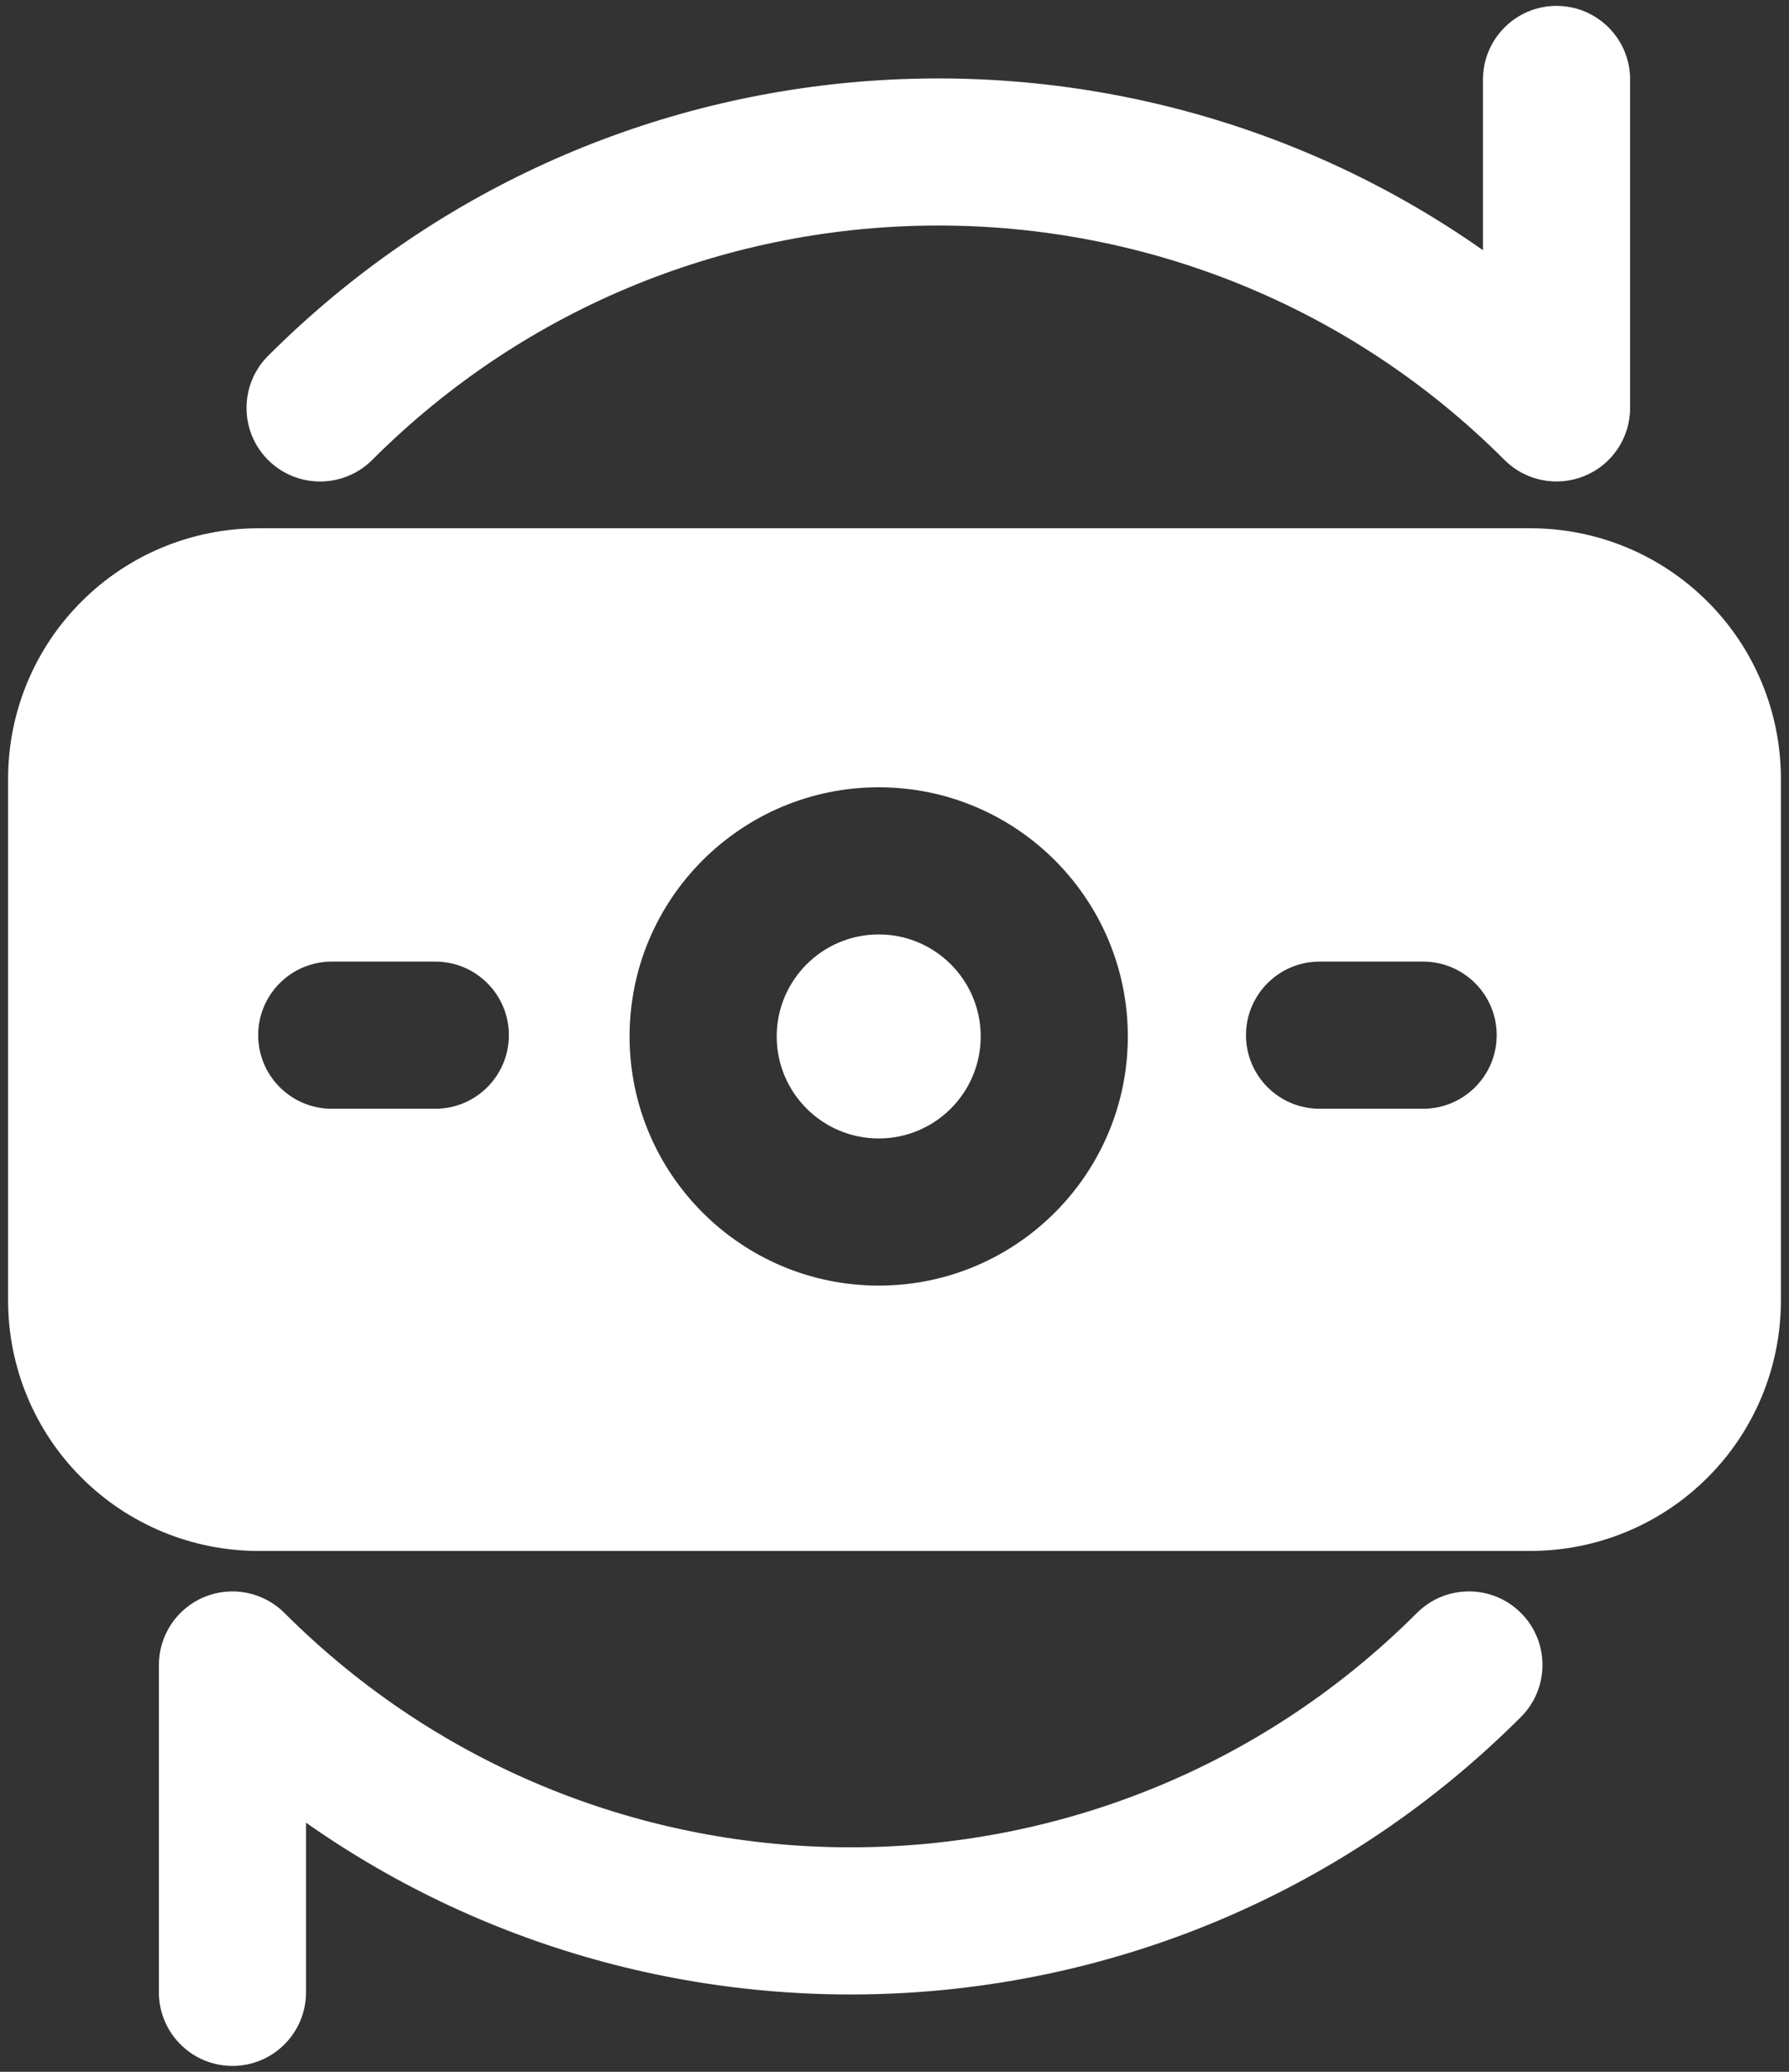 <svg width="38" height="44" viewBox="0 0 38 44" fill="none" xmlns="http://www.w3.org/2000/svg">
<rect x="0" y="0" width="38" height="44" fill="#333333" stroke="none"/>
<path fill-rule="evenodd" clip-rule="evenodd" d="M32.509 32.938H5.491C4.08 32.938 2.727 32.377 1.73 31.38C0.731 30.383 0.172 29.03 0.172 27.619V16.538C0.172 15.127 0.731 13.773 1.73 12.777C2.727 11.778 4.08 11.219 5.491 11.219H32.509C33.92 11.219 35.273 11.778 36.27 12.777C37.269 13.773 37.828 15.127 37.828 16.538V27.619C37.828 29.03 37.269 30.383 36.27 31.38C35.273 32.377 33.92 32.938 32.509 32.938ZM18.666 16.72C15.745 16.72 13.373 19.091 13.373 22.011C13.373 24.931 15.745 27.303 18.666 27.303C21.586 27.303 23.956 24.931 23.956 22.011C23.956 19.091 21.586 16.72 18.666 16.72ZM18.666 19.845C19.861 19.845 20.831 20.816 20.831 22.011C20.831 23.208 19.861 24.178 18.666 24.178C17.469 24.178 16.498 23.208 16.498 22.011C16.498 20.816 17.469 19.845 18.666 19.845ZM28.028 23.547H30.228C31.091 23.547 31.791 22.847 31.791 21.984C31.791 21.122 31.091 20.422 30.228 20.422H28.028C27.166 20.422 26.466 21.122 26.466 21.984C26.466 22.847 27.166 23.547 28.028 23.547ZM7.047 23.547H9.247C10.109 23.547 10.809 22.847 10.809 21.984C10.809 21.122 10.109 20.422 9.247 20.422H7.047C6.184 20.422 5.484 21.122 5.484 21.984C5.484 22.847 6.184 23.547 7.047 23.547ZM30.097 34.255C30.706 33.645 31.697 33.645 32.306 34.255C32.916 34.864 32.916 35.855 32.306 36.464C25.286 43.484 14.355 44.233 6.5 38.709V42.312C6.5 43.175 5.8 43.875 4.938 43.875C4.075 43.875 3.375 43.175 3.375 42.312V35.359C3.375 34.728 3.756 34.158 4.339 33.916C4.923 33.675 5.595 33.808 6.042 34.255C12.68 40.892 23.459 40.892 30.097 34.255ZM7.905 9.769C7.294 10.378 6.305 10.378 5.694 9.769C5.084 9.158 5.084 8.169 5.694 7.558C12.714 0.539 23.645 -0.209 31.5 5.314V1.688C31.5 0.825 32.2 0.125 33.062 0.125C33.925 0.125 34.625 0.825 34.625 1.688V8.663C34.625 9.295 34.245 9.866 33.661 10.106C33.077 10.348 32.405 10.216 31.958 9.769C25.32 3.13 14.542 3.13 7.905 9.769Z" fill="white"/>
</svg>
